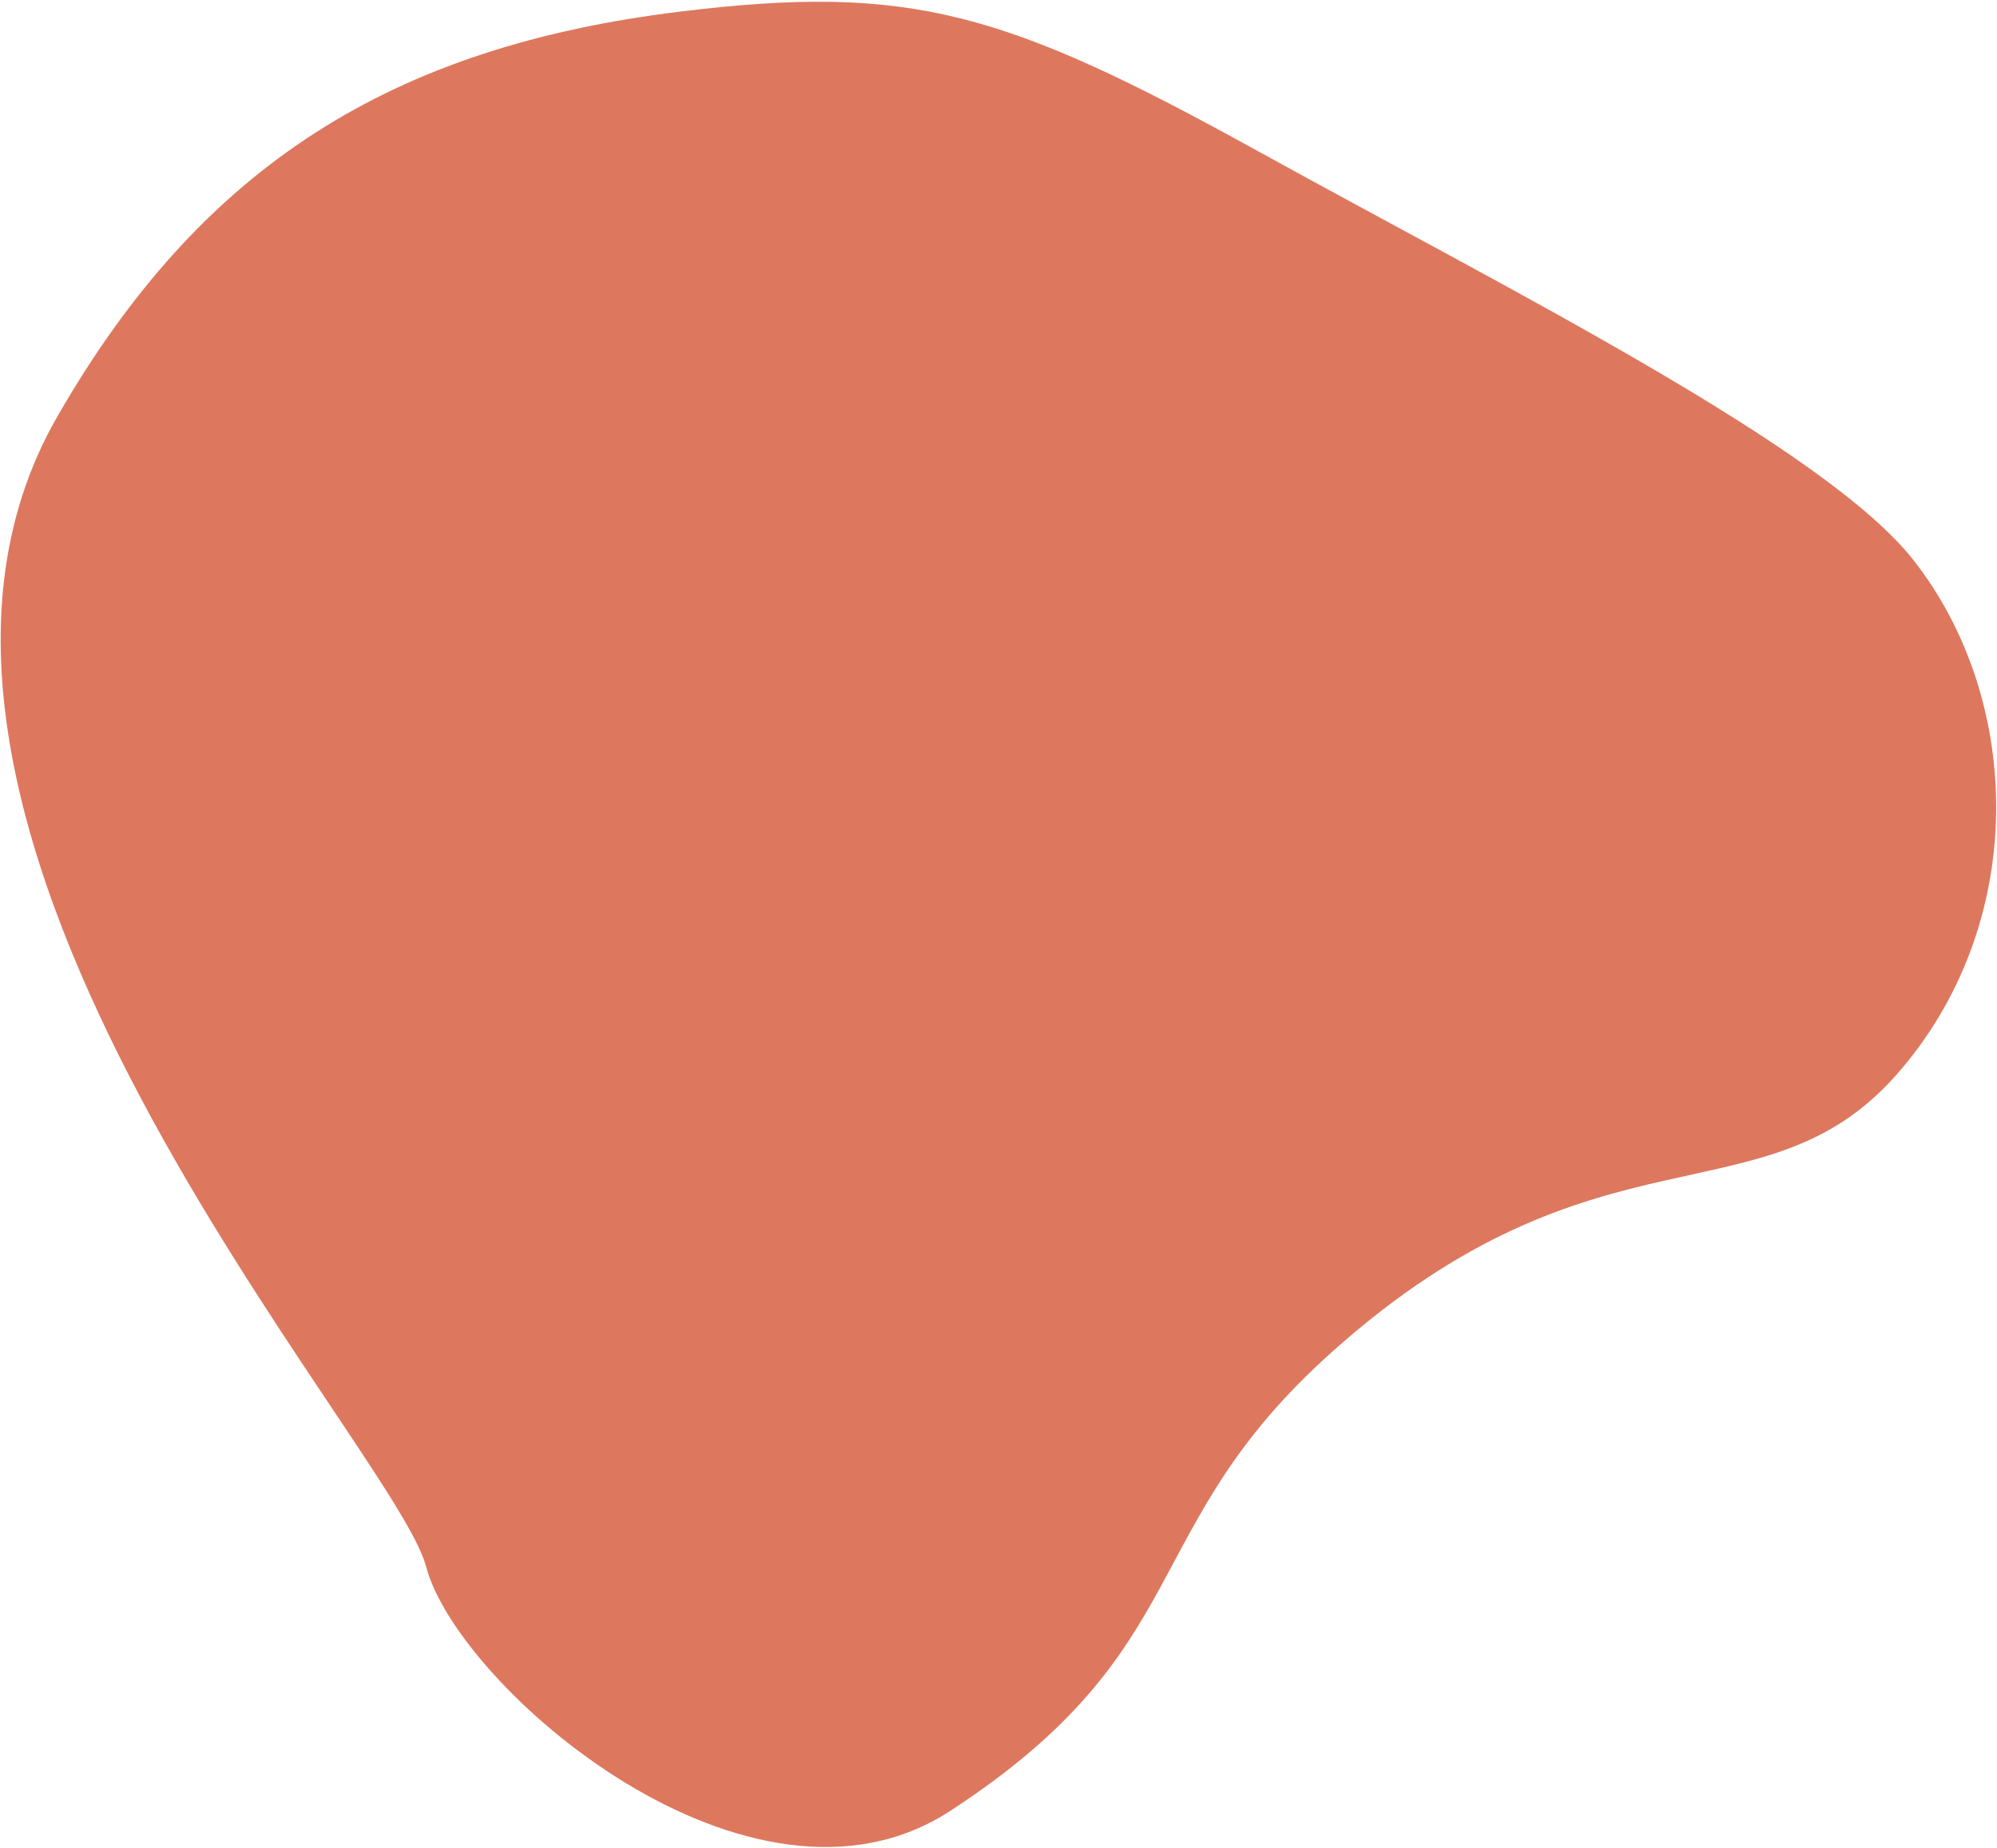 <svg width="1068" height="988" viewBox="0 0 1068 988" fill="none" xmlns="http://www.w3.org/2000/svg">
<path d="M508.229 968.256C401.433 1037.86 244.703 902.01 227.832 837.505C210.961 773.001 -95.005 441.58 30.5 223C107.838 88.308 209.738 25.011 363.907 6.174C487.032 -8.87 537.493 6.174 672.651 80.764C807.809 155.354 976.131 239.203 1023.46 299.651C1082.61 375.21 1084.99 494.923 1013.88 575.041C942.776 655.158 854.21 595.859 712.168 723.028C606.776 817.386 641.723 881.25 508.229 968.256Z" fill="#DD785F"/>
</svg>

